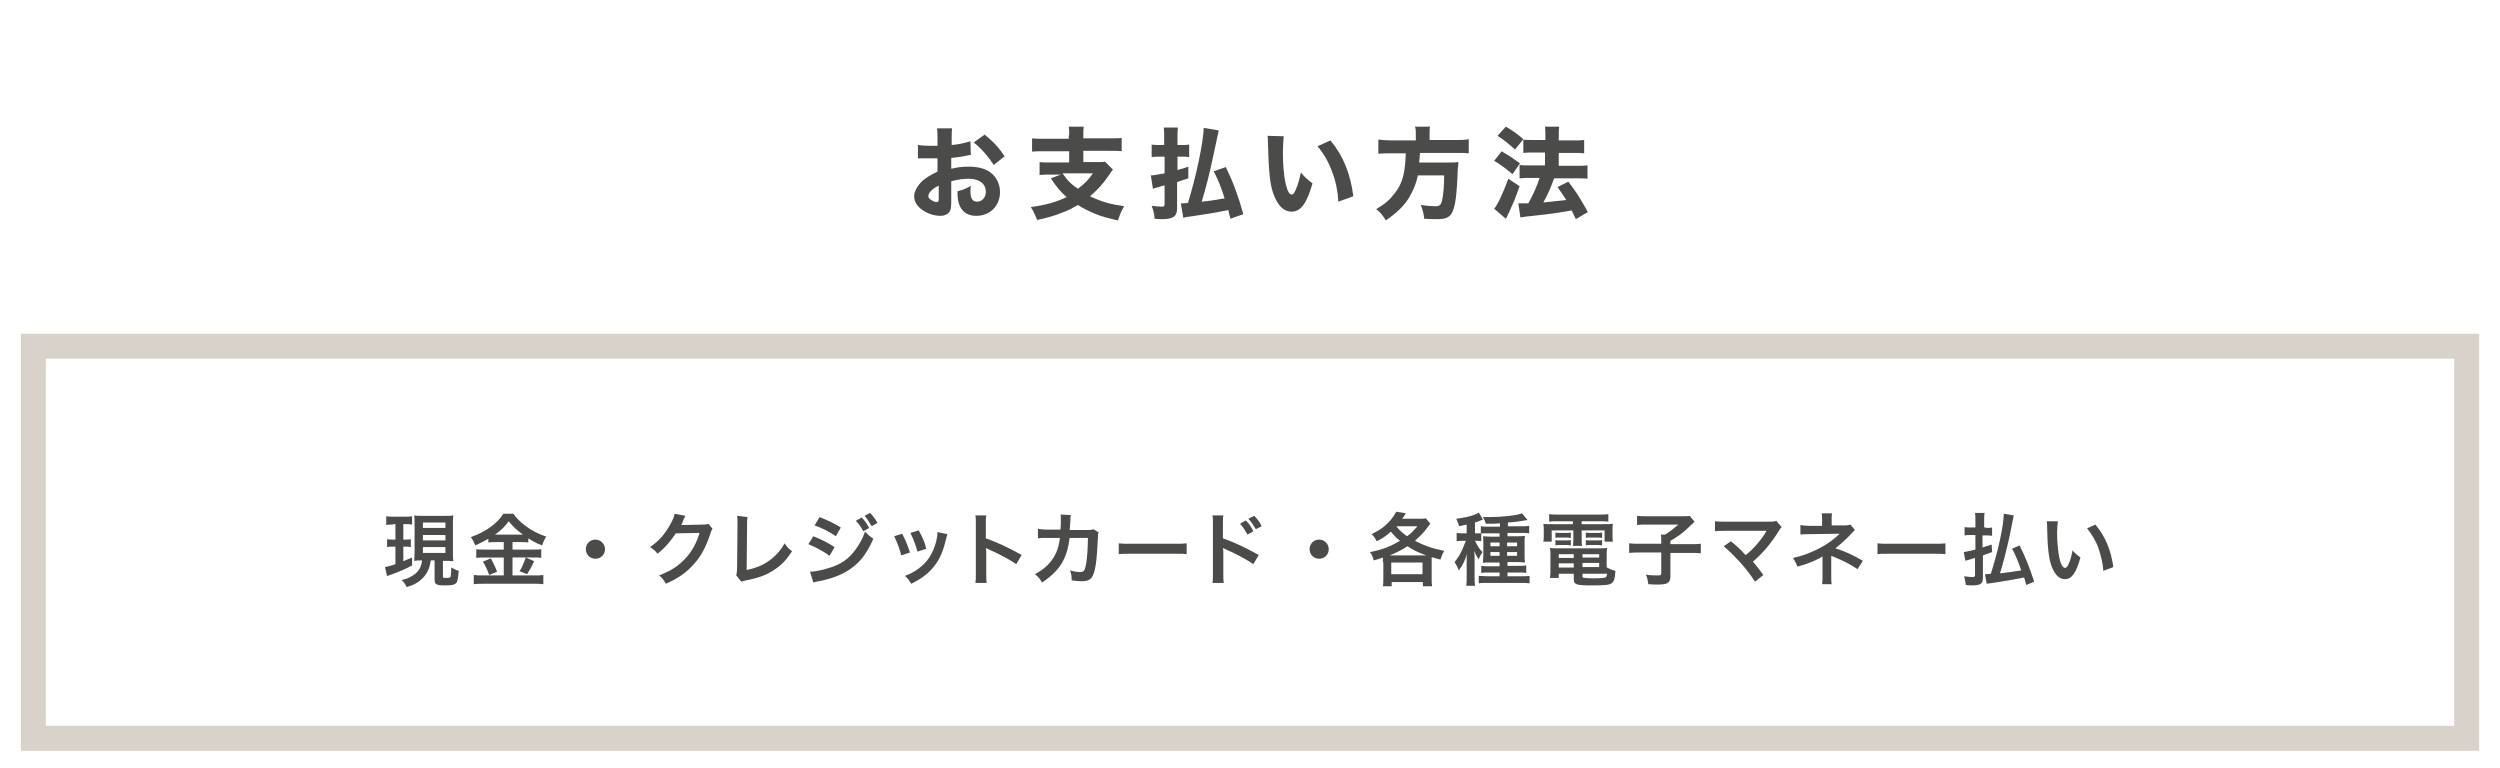<?xml version="1.0" encoding="utf-8"?>
<!-- Generator: Adobe Illustrator 28.1.0, SVG Export Plug-In . SVG Version: 6.00 Build 0)  -->
<svg version="1.1" id="レイヤー_1" xmlns="http://www.w3.org/2000/svg" xmlns:xlink="http://www.w3.org/1999/xlink" x="0px"
	 y="0px" viewBox="0 0 600 184.4" style="enable-background:new 0 0 600 184.4;" xml:space="preserve">
<style type="text/css">
	.st0{fill:#4B4B4A;}
	.st1{opacity:0.58;}
	.st2{fill:#BCB2A6;}
</style>
<g>
	<g>
		<g>
			<g>
				<path class="st0" d="M233,37.2c-0.5,0-0.7,0.1-1.7,0.3c-1.2,0.2-1.8,0.3-3,0.4v2.6c1.7-0.4,2.6-0.5,4.2-0.5
					c2.1,0,3.8,0.4,5.1,1.3c1.5,1.1,2.4,2.8,2.4,4.8c0,3.3-2.4,5.7-5.7,5.7c-2.9,0-4.5-1.9-4.5-5.4c0-0.1,0-0.3,0-0.5
					c1.5-0.4,2-0.6,3.2-1.3c-0.1,0.6-0.1,0.9-0.1,1.3c0,1.7,0.5,2.5,1.6,2.5c1.2,0,2.1-1,2.1-2.4c0-1.9-1.6-3.1-4.1-3.1
					c-1.4,0-2.7,0.2-4.2,0.6v4.5c0,1.8-0.1,2.3-0.4,2.8c-0.4,0.6-1.2,1-2.2,1c-1.4,0-3.1-0.5-4.3-1.4c-1.3-0.9-2-2-2-3.3
					c0-1.2,0.8-2.6,2.1-3.8c0.9-0.7,1.9-1.4,3.5-2.1V38c-1.2,0-1.8,0-2.2,0c-0.2,0-0.3,0-1.5,0c-0.2,0-0.3,0-0.4,0
					c-0.1,0-0.3,0-0.6,0l0-3.2c0.6,0.1,1.8,0.2,3,0.2c0.2,0,0.3,0,1.2,0c0.3,0,0.3,0,0.5,0v-1.2c0-1.6,0-2.2-0.1-3h3.6
					c-0.1,0.8-0.1,1.3-0.1,2.8v1.2c1.5-0.1,3.2-0.5,4.5-0.9L233,37.2z M225.2,44.6c-1.5,0.7-2.4,1.7-2.4,2.5c0,0.3,0.2,0.6,0.7,0.9
					c0.4,0.3,0.9,0.5,1.3,0.5c0.4,0,0.5-0.2,0.5-1V44.6z M238.5,39.6c-1.2-1.9-2.9-3.9-4.8-5.4l2.6-1.9c2.1,1.7,3.5,3.2,4.8,5.2
					L238.5,39.6z"/>
				<path class="st0" d="M256.6,32.5c0-1.1,0-1.6-0.1-2.1h3.6c-0.1,0.6-0.1,1-0.1,2.1v0.7h6.1c1.4,0,2.4,0,3.1-0.1v3.2
					c-0.7-0.1-1.8-0.1-3.1-0.1h-6.1v2.7h3.2c1,0,1.6,0,2-0.1l1.9,1.9c-0.3,0.4-0.7,0.9-1.2,1.7c-1.1,1.6-2.5,3.2-4.3,4.7
					c2.7,1.3,4.8,1.9,8.2,2.4c-0.7,1.2-1,1.9-1.5,3.4c-2.6-0.6-3.8-0.9-5.5-1.6c-1.4-0.6-2.7-1.2-4.1-2.1c-1.4,0.8-2.5,1.4-3.7,1.8
					c-1.9,0.8-3.8,1.3-6.1,1.8c-0.4-1.1-0.8-2-1.5-3.1c3.6-0.5,6.1-1.2,8.6-2.4c-1.5-1.3-2.4-2.4-3.8-4.5l2.4-0.9h-2.1
					c-1.1,0-2.1,0-3,0.1v-3.1c0.7,0.1,1.8,0.1,3,0.1h4.1v-2.7h-5.8c-1.3,0-2.3,0-3.1,0.1v-3.2c0.7,0.1,1.8,0.1,3.1,0.1h5.7V32.5z
					 M255,41.6c1.4,2,2.2,2.7,3.7,3.7c1.6-1.2,2.5-2.1,3.6-3.7H255z"/>
				<path class="st0" d="M283.7,34.8c0.7,0,1,0,1.7-0.1v3c-0.7-0.1-1.1-0.1-1.7-0.1h-1.1v3.2c1.2-0.3,1.4-0.4,2.6-0.8l0,2.8
					c-1.3,0.4-1.5,0.5-2.7,0.9V50c0,1.9-0.9,2.6-3.6,2.6c-0.5,0-1.1,0-1.8-0.1c-0.1-1.2-0.2-1.8-0.7-3.1c1.1,0.1,1.8,0.2,2.4,0.2
					c0.6,0,0.7-0.1,0.7-0.7v-4.4c-0.6,0.1-0.8,0.2-1.4,0.4c-0.1,0-0.5,0.1-1.4,0.4l-0.5-3.2c0.7,0,1.5-0.2,3.3-0.5v-4h-1.3
					c-0.6,0-1.2,0-1.8,0.1v-3c0.6,0.1,1.2,0.1,1.8,0.1h1.2V33c0-1.2,0-1.7-0.1-2.4h3.4c-0.1,0.7-0.1,1.3-0.1,2.4v1.8H283.7z
					 M295.3,52.5c-0.3-1.2-0.4-1.5-0.5-2.1c-3.3,0.7-5.3,1-8.7,1.5c-1.1,0.1-1.6,0.2-2.1,0.4l-0.6-3.5c0.1,0,0.2,0,0.3,0
					c0.3,0,0.4,0,1.4-0.1c1.9-6,3.7-14.5,3.8-18l3.6,0.6c-0.1,0.4-0.1,0.4-1.4,6.5c-0.7,3.4-1.8,7.8-2.7,10.6c2.3-0.2,3-0.4,5.5-0.8
					c-0.8-2.6-1.5-4.3-2.6-6.5l2.9-1c1.8,3.7,3,7,4.2,11.3L295.3,52.5z"/>
				<path class="st0" d="M308.1,32.7c-0.1,0.9-0.2,2.3-0.2,4c0,5.7,0.9,10,2.1,10c0.3,0,0.6-0.3,0.9-1c0.6-1.3,1-2.8,1.3-4.3
					c1,1.2,1.5,1.6,2.8,2.6c-1.3,4.7-2.8,6.8-5,6.8c-1.8,0-3.2-1.3-4.2-3.8c-1-2.4-1.3-5.5-1.5-12.8c0-0.9,0-1.1-0.1-1.6L308.1,32.7
					z M319.3,33.7c3.1,3.7,4.8,8,5.5,13.4l-3.6,1.3c-0.1-2.3-0.6-4.9-1.5-7.2c-0.8-2.3-2-4.3-3.5-6.1L319.3,33.7z"/>
				<path class="st0" d="M339.8,32.3c0-0.8,0-1.3-0.2-1.9h3.6c-0.1,0.5-0.1,1.1-0.1,1.9v1.3h6.2c1.4,0,2.3,0,3.2-0.2v3.4
					c-0.8-0.1-1.6-0.1-3-0.1h-8.7c-0.1,1.1-0.1,1.6-0.2,2.3h6.9c1.3,0,1.9,0,2.5-0.1c0,0.2,0,0.2,0,0.5c-0.1,0.7-0.2,1.7-0.2,2.9
					c-0.2,4-0.4,6.1-0.9,7.7c-0.6,2-1.5,2.6-4,2.6c-0.7,0-1.2,0-3.1-0.1c-0.1-1.2-0.3-1.9-0.8-3.3c1.3,0.2,2.5,0.3,3.5,0.3
					c1.1,0,1.4-0.3,1.7-1.9c0.2-1.2,0.4-2.9,0.4-5.5h-6.3c-0.4,1.9-1.1,3.6-2.1,5.3c-1.3,2.1-3,3.7-5.6,5.5
					c-0.7-1.2-1.3-1.9-2.3-2.7c2.3-1.4,3.2-2.2,4.5-3.9c1.4-1.8,2.1-3.7,2.4-6.6c0.1-0.9,0.1-1.6,0.2-2.9h-3.5c-1.2,0-2.2,0-3.1,0.1
					v-3.4c0.9,0.1,1.9,0.2,3.1,0.2h5.9V32.3z"/>
				<path class="st0" d="M360.4,36.3c1.7,1,2.6,1.6,4.4,2.9l-1.8,2.6c-1.7-1.4-2.7-2.2-4.4-3.2L360.4,36.3z M364.7,44.7
					c-1,2.8-1.3,3.6-2.2,5.5c-0.2,0.6-0.4,0.9-0.5,1.1c-0.4,0.9-0.4,0.9-0.6,1.2l-2.8-2.4c0.8-0.9,2.2-3.9,3.4-7.2L364.7,44.7z
					 M361.4,30.4c1.7,1,2.7,1.7,4.2,3l-2,2.5c-1.4-1.3-2.6-2.3-4.2-3.3L361.4,30.4z M364.4,48.8c0.4,0,0.6,0,0.8,0
					c0.4,0,0.9,0,1.6,0c1.1-2,2-3.9,2.7-6.1h-2.1c-1,0-1.9,0-2.7,0.1v-3.2c0.7,0.1,1.6,0.1,2.7,0.1h3.4v-3.1h-2.6
					c-1,0-1.8,0-2.6,0.1v-3.2c0.6,0.1,1.5,0.1,2.7,0.1h2.6V33c0-1.4,0-1.9-0.1-2.6h3.4c-0.1,0.7-0.1,1.2-0.1,2.6v0.7h3.5
					c1.1,0,1.8,0,2.6-0.1v3.2c-0.7-0.1-1.4-0.1-2.6-0.1h-3.5v3.1h4.2c1,0,1.9,0,2.7-0.1v3.2c-0.7-0.1-1.7-0.1-2.6-0.1h-5.4
					c-1,2.6-1.3,3.4-2.6,5.8c3.8-0.4,3.8-0.4,5.5-0.6c-0.7-1.1-1.1-1.7-2.1-3.1l2.6-1.3c2,2.6,2.6,3.6,4.7,7.3l-2.9,1.7
					c-0.5-1-0.6-1.3-1-2.1c-3.4,0.6-4.7,0.8-8.4,1.2c-2.6,0.3-3,0.3-3.9,0.5L364.4,48.8z"/>
			</g>
		</g>
		<g class="st1">
			<path class="st2" d="M589,86.1v88.1H11V86.1H589 M595,80.1H5v100.1h590V80.1L595,80.1z"/>
		</g>
	</g>
	<g>
		<g>
			<path class="st0" d="M94.3,125.9c-0.7,0-1.1,0-1.6,0.1v-2.1c0.5,0.1,1,0.1,1.7,0.1h2.8c0.7,0,1.2,0,1.7-0.1v2
				c-0.5-0.1-0.9-0.1-1.6-0.1h-0.5v3.7h0.6c0.6,0,0.8,0,1.2-0.1v1.9c-0.4-0.1-0.8-0.1-1.2-0.1h-0.6v3.5c0.6-0.3,1-0.4,2.1-0.9v1.9
				c-1.6,0.9-2.9,1.4-5,2.2c-0.5,0.2-0.7,0.2-1,0.4l-0.5-2.2c0.5-0.1,1.4-0.3,2.5-0.7v-4.2h-0.7c-0.5,0-0.9,0-1.3,0.1v-1.9
				c0.4,0.1,0.7,0.1,1.3,0.1h0.7v-3.7H94.3z M101.2,134.5c-0.7,0-1,0-1.8,0.1c0-0.6,0.1-1.2,0.1-1.9v-7.1c0-1,0-1.4-0.1-1.9
				c0.5,0.1,0.9,0.1,1.8,0.1h5.8c0.9,0,1.3,0,1.8-0.1c-0.1,0.5-0.1,1-0.1,1.9v7c0,0.8,0,1.4,0.1,2.1c-0.4,0-0.9-0.1-1.1-0.1h-1.4
				v3.8c0,0.3,0.1,0.3,0.9,0.3c0.5,0,0.8-0.1,0.9-0.2c0.1-0.2,0.2-1.1,0.2-2.3c0.6,0.3,1.1,0.6,1.8,0.8c-0.2,2.1-0.3,2.7-0.7,3
				c-0.4,0.4-1.1,0.5-2.6,0.5c-1.4,0-1.9-0.1-2.2-0.4c-0.2-0.2-0.3-0.4-0.3-1.1v-4.5h-0.9c-0.2,1.2-0.3,1.4-0.5,2
				c-0.5,1.3-1.4,2.4-2.6,3.2c-0.7,0.5-1.4,0.8-2.7,1.2c-0.3-0.6-0.5-1-1.2-1.7c1-0.2,1.5-0.4,2.2-0.8c1.7-0.9,2.5-2.1,2.7-3.9
				H101.2z M101.5,126.7h5.4v-1.3h-5.4V126.7z M101.5,129.7h5.4v-1.3h-5.4V129.7z M101.5,132.7h5.4v-1.4h-5.4V132.7z"/>
			<path class="st0" d="M119.1,130.1c-0.8,0-1.3,0-1.9,0.1v-0.9c-1.1,0.6-1.8,1-3.1,1.6c-0.5-1-0.6-1.3-1.1-2
				c3.5-1.2,6.4-3.3,7.8-5.6h2.4c0.8,1.1,1.6,1.9,2.9,2.9c1.6,1.2,3,1.9,5,2.6c-0.5,0.7-0.7,1.3-1,2.1c-1.5-0.6-2.1-0.9-3.3-1.7v1
				c-0.6-0.1-1.1-0.1-1.9-0.1H123v1.8h4.8c1,0,1.6,0,2.1-0.1v2.1c-0.5-0.1-1.2-0.1-2.1-0.1H123v4.3h5.2c1,0,1.6,0,2.2-0.1v2.2
				c-0.7-0.1-1.5-0.1-2.3-0.1h-12c-0.9,0-1.6,0-2.4,0.1v-2.2c0.7,0.1,1.4,0.1,2.4,0.1h4.8v-4.3h-4.5c-0.8,0-1.5,0-2.1,0.1v-2.1
				c0.5,0.1,1.1,0.1,2.1,0.1h4.5v-1.8H119.1z M117.8,134c0.6,1.1,1,1.9,1.5,3.2l-1.9,0.8c-0.4-1.2-0.9-2.2-1.5-3.2L117.8,134z
				 M119.1,128.3l5.9,0c0.2,0,0.2,0,0.5,0c-1.5-1.1-2.4-1.9-3.4-3.2c-1,1.3-1.7,2.1-3.3,3.2H119.1z M128.2,134.7
				c-0.2,0.4-0.2,0.4-0.9,1.8c-0.1,0.1-0.1,0.2-0.8,1.3l-1.8-0.7c0.6-0.9,1-2,1.5-3.3L128.2,134.7z"/>
			<path class="st0" d="M145.2,131.8c0,1.3-1,2.3-2.3,2.3s-2.3-1-2.3-2.3s1-2.3,2.3-2.3S145.2,130.6,145.2,131.8z"/>
			<path class="st0" d="M171,126.9c-0.2,0.3-0.3,0.5-0.5,1.1c-0.9,2.9-2.2,5.5-3.9,7.3c-1.7,2-3.8,3.5-6.8,4.8
				c-0.5-0.9-0.8-1.3-1.6-2c1.9-0.8,3-1.3,4.2-2.2c2.7-2,4.5-4.6,5.5-8l-5.7,0.1c-1.2,1.8-2.6,3.5-4.4,4.9c-0.6-0.8-0.9-1-1.8-1.6
				c2.2-1.5,3.5-3,4.9-5.5c0.6-1.1,0.9-1.8,1-2.5l2.6,0.5c-0.1,0.2-0.1,0.2-0.3,0.6c-0.1,0.1-0.1,0.1-0.2,0.5
				c-0.1,0.1-0.1,0.1-0.2,0.5c-0.1,0.3-0.1,0.3-0.3,0.6c0.2,0,0.6,0,0.9,0l4.2-0.1c0.7,0,0.9,0,1.4-0.2L171,126.9z"/>
			<path class="st0" d="M179.4,124.1c-0.1,0.5-0.1,1-0.1,1.9l-0.1,10.8c2-0.4,3.8-1.1,5.2-2.1c1.7-1.2,2.9-2.5,3.9-4.3
				c0.7,1,1,1.3,1.8,1.9c-1.3,2-2.5,3.3-4.2,4.4c-1.9,1.3-3.8,2-6.9,2.6c-0.5,0.1-0.7,0.2-1.1,0.3l-1.2-1.5c0.1-0.5,0.2-0.9,0.2-2
				l0.1-10.3c0-1.3,0-1.3-0.1-2L179.4,124.1z"/>
			<path class="st0" d="M195.2,128.7c2,0.8,3.4,1.5,5.1,2.6l-1.2,2.1c-1.5-1.1-3.2-2-5.1-2.8L195.2,128.7z M194.4,137.2
				c1.4,0,3.5-0.5,5.5-1.2c2.4-0.9,4-2.1,5.5-4.2c1-1.4,1.6-2.5,2.2-4.2c0.8,0.8,1.1,1.1,2,1.7c-0.9,2.1-1.7,3.4-2.8,4.8
				c-2.4,2.8-5.6,4.5-10.3,5.4c-0.7,0.1-0.9,0.2-1.3,0.3L194.4,137.2z M196.7,124.1c2,0.8,3.5,1.5,5.1,2.5l-1.2,2.1
				c-1.7-1.2-3.4-2-5.1-2.6L196.7,124.1z M206.8,124.2c0.8,0.8,1.1,1.3,1.8,2.5l-1.4,0.8c-0.6-1.1-1.1-1.8-1.8-2.5L206.8,124.2z
				 M209.2,126.3c-0.6-1-1-1.7-1.7-2.5l1.3-0.7c0.8,0.8,1.2,1.4,1.8,2.4L209.2,126.3z"/>
			<path class="st0" d="M216.5,128.1c0.8,1.5,1.2,2.4,1.9,4.5l-2.1,0.7c-0.5-1.9-0.9-2.9-1.7-4.6L216.5,128.1z M227.4,128.2
				c-0.1,0.3-0.2,0.4-0.3,1c-0.6,2.6-1.4,4.7-2.6,6.3c-1.4,1.9-3,3.2-5.8,4.6c-0.5-0.8-0.7-1.1-1.5-1.9c1.3-0.5,2.1-0.9,3.2-1.7
				c2.2-1.6,3.5-3.6,4.3-6.6c0.2-0.9,0.3-1.6,0.3-2.2L227.4,128.2z M220.5,127.3c1,1.9,1.4,2.7,1.8,4.4l-2.1,0.7
				c-0.4-1.4-0.9-2.9-1.7-4.5L220.5,127.3z"/>
			<path class="st0" d="M234.1,139.9c0.1-0.6,0.1-1.1,0.1-2.1v-12.2c0-0.9,0-1.4-0.1-1.9h2.6c-0.1,0.6-0.1,0.8-0.1,2v3.5
				c2.6,0.9,5.6,2.3,8.6,4l-1.3,2.2c-1.6-1.1-3.6-2.2-6.7-3.6c-0.4-0.2-0.5-0.2-0.6-0.3c0.1,0.5,0.1,0.8,0.1,1.3v5
				c0,1,0,1.5,0.1,2.1H234.1z"/>
			<path class="st0" d="M263.7,127.8c-0.2,0.3-0.2,0.6-0.2,1.3c-0.1,2.1-0.3,5.1-0.5,6.3c-0.5,3.3-1.2,4.1-3.4,4.1
				c-0.7,0-1.4-0.1-2.4-0.2c0-1.2-0.1-1.6-0.4-2.4c1.1,0.3,1.9,0.4,2.5,0.4c0.8,0,1.1-0.4,1.4-2.1c0.2-1.3,0.4-3.9,0.4-6.1l-4.4,0
				c-0.3,2.4-0.7,3.8-1.5,5.4c-1,2-2.7,3.7-5.1,5.3c-0.6-1-0.9-1.3-1.7-2c2.4-1.3,3.9-2.8,4.9-4.8c0.5-1,0.8-2,1-3.3
				c0-0.3,0.1-0.5,0.1-0.6l-3.2,0c-1.2,0-1.4,0-2.1,0.1l0-2.3c0.6,0.1,1.2,0.2,2.1,0.2l3.3,0c0.1-0.7,0.1-1.8,0.1-2.4v-0.5
				c0-0.2,0-0.4-0.1-0.7l2.5,0.1c0,0.2-0.1,0.3-0.1,0.6c0,0.1,0,0.2,0,0.4c0,0.4,0,0.4-0.1,1.4c0,0.4,0,0.6-0.1,1.2l4.2,0
				c0.9,0,1,0,1.5-0.2L263.7,127.8z"/>
			<path class="st0" d="M268.5,130.4c0.8,0.1,1.2,0.1,3.1,0.1h10.1c1.9,0,2.2,0,3.1-0.1v2.6c-0.8-0.1-1-0.1-3.1-0.1h-10.1
				c-2.1,0-2.3,0-3.1,0.1V130.4z"/>
			<path class="st0" d="M291,139.9c0.1-0.6,0.1-1.1,0.1-2.1v-12.2c0-0.9,0-1.4-0.1-1.9h2.6c-0.1,0.6-0.1,0.8-0.1,2v3.5
				c2.6,0.9,5.6,2.3,8.6,4l-1.3,2.2c-1.6-1.1-3.6-2.2-6.7-3.6c-0.4-0.2-0.5-0.2-0.6-0.3c0.1,0.5,0.1,0.8,0.1,1.3v5
				c0,1,0,1.5,0.1,2.1H291z M299,124.9c0.8,0.8,1.2,1.4,1.8,2.6l-1.4,0.8c-0.6-1-1.1-1.9-1.8-2.6L299,124.9z M301.4,127
				c-0.6-1-1.1-1.8-1.8-2.5l1.4-0.7c0.8,0.8,1.3,1.4,1.8,2.5L301.4,127z"/>
			<path class="st0" d="M318.9,131.8c0,1.3-1,2.3-2.3,2.3s-2.3-1-2.3-2.3s1-2.3,2.3-2.3S318.9,130.6,318.9,131.8z"/>
			<path class="st0" d="M331.9,134.9c0-0.4,0-0.7,0-1.1c-0.8,0.3-1.1,0.4-2.2,0.7c-0.3-1-0.4-1.3-0.9-2c3-0.6,4.8-1.3,7.2-2.7
				c-1-0.8-1.5-1.4-2.2-2.2c-1,0.9-1.9,1.6-3.4,2.3c-0.4-0.8-0.6-1.1-1.2-1.7c1.3-0.7,1.9-1,2.8-1.7c1.5-1.2,2.5-2.5,3.1-3.7
				l2.3,0.4c-0.4,0.7-0.6,0.9-0.9,1.3h4c0.8,0,1.2,0,1.7-0.1l1.1,1.3c-0.3,0.3-0.4,0.5-1.1,1.4c-0.6,0.8-1.6,1.8-2.6,2.7
				c2.1,1.1,4,1.8,7,2.4c-0.4,0.7-0.6,1.2-0.9,2.1c-1.1-0.3-1.5-0.4-2.1-0.6c0,0.4,0,0.7,0,1.3v3.8c0,0.8,0,1.3,0.1,1.9h-2.2v-1
				h-7.5v1h-2.1c0.1-0.6,0.1-1.1,0.1-1.9V134.9z M342.3,133.3c-2.1-0.8-3-1.2-4.5-2.2c-1.4,0.9-2.8,1.6-4.3,2.2h8.5H342.3z
				 M333.9,137.8h7.5V135h-7.5V137.8z M335.1,126.3c0.9,1.1,1.6,1.7,2.6,2.4c1-0.7,1.5-1.3,2.5-2.4L335.1,126.3L335.1,126.3z"/>
			<path class="st0" d="M355.5,129.9c-0.4-0.1-0.7-0.1-1.2-0.1H354c0.7,1.4,1,1.9,1.8,2.7c-0.4,0.6-0.7,1.1-0.9,1.8
				c-0.4-0.7-0.7-1.1-1.1-2.1c0,0.5,0.1,0.6,0.1,1.1c0,0.2,0,0.4,0,0.6c0,0.3,0,0.6,0,0.7v3.7c0,1.1,0,1.6,0.1,2.3h-2.1
				c0.1-0.7,0.1-1.3,0.1-2.2v-3c0-0.9,0-0.9,0-1.4c0-0.5,0-0.7,0.1-1.2c-0.4,1.5-1,2.8-2,4.1c-0.3-0.8-0.6-1.4-1-2
				c0.8-1,1.3-1.8,1.9-3.1c0.3-0.7,0.6-1.5,0.8-2H351c-0.5,0-0.9,0-1.4,0.1v-2c0.5,0.1,0.9,0.1,1.4,0.1h1v-2.1
				c-0.6,0.1-0.9,0.2-1.8,0.4c-0.2-0.7-0.4-1.1-0.7-1.8c1.6-0.2,3.3-0.5,4.7-1.1c0.3-0.2,0.5-0.2,0.7-0.4l1,1.7
				c-0.1,0-0.5,0.2-1,0.4c-0.2,0.1-0.3,0.1-0.9,0.3v2.6h0.4c0.4,0,0.7,0,1,0v-1.7c0.5,0.1,1,0.1,1.8,0.1h2.8v-0.8
				c-1,0.1-1.7,0.1-3.4,0.1c-0.2-0.7-0.4-1.1-0.7-1.6c0.7,0,1.3,0,1.5,0c3.1,0,6.6-0.4,7.9-0.9l1.3,1.6c-0.1,0-0.1,0-0.6,0.1
				c-1,0.2-2.5,0.4-4.1,0.5v0.9h3.2c0.8,0,1.4,0,1.9-0.1v1.8c-0.5-0.1-1-0.1-1.8-0.1h-3.4v0.8h2.4c0.9,0,1.3,0,1.8-0.1
				c-0.1,0.5-0.1,0.8-0.1,1.6v3c0,0.9,0,1.3,0.1,1.8c-0.5,0-0.8-0.1-1.6-0.1h-2.6v0.9h2.6c1,0,1.4,0,1.9-0.1v1.8
				c-0.6-0.1-1.2-0.1-1.9-0.1h-2.6v0.9h3.2c0.8,0,1.6,0,2.1-0.1v1.8c-0.6-0.1-1.2-0.1-2.1-0.1H357c-0.9,0-1.6,0-2.1,0.1v-1.8
				c0.4,0,1.2,0.1,2.1,0.1h2.9v-0.9h-2.5c-0.9,0-1.3,0-1.9,0.1v-1.7c0.5,0.1,0.9,0.1,1.9,0.1h2.5V135h-2.4c-0.8,0-1.2,0-1.6,0.1
				c0-0.5,0.1-0.9,0.1-1.8v-3c0-0.9,0-1.2-0.1-1.6c0.5,0,0.9,0.1,1.8,0.1h2.2v-0.8h-2.8c-0.6,0-1.2,0-1.6,0V129.9z M357.7,130.2v0.9
				h2.2v-0.9H357.7z M357.7,132.5v0.9h2.2v-0.9H357.7z M364.1,131.1v-0.9h-2.4v0.9H364.1z M364.1,133.4v-0.9h-2.4v0.9H364.1z"/>
			<path class="st0" d="M373.8,125.1c-0.8,0-1.4,0-2,0.1v-1.8c0.7,0.1,1.3,0.1,2.1,0.1h10c0.9,0,1.5,0,2.1-0.1v1.8
				c-0.6-0.1-1.1-0.1-2-0.1h-4.4v0.7h5.1c1.3,0,1.8,0,2.4-0.1c-0.1,0.5-0.1,0.8-0.1,1.6v1.2c0,0.7,0,1,0.1,1.5h-2v-2.7h-5.5v1.9
				c0,0.9,0,1.3,0.1,1.8h-2.2c0.1-0.6,0.1-1,0.1-1.8v-1.9h-5.2v2.7h-2c0.1-0.5,0.1-0.9,0.1-1.5v-1.2c0-0.7,0-1.1-0.1-1.6
				c0.5,0.1,1.1,0.1,2.3,0.1h4.8v-0.7H373.8z M385.7,136.2c0.7,0.4,1.2,0.6,2,0.8c-0.1,1.7-0.3,2.5-0.8,2.9
				c-0.6,0.5-1.6,0.6-4.9,0.6c-3.7,0-4.3-0.2-4.3-1.5v-1.3h-3.6v1H372c0.1-0.6,0.1-1.2,0.1-1.9v-3.5c0-0.7,0-1.3-0.1-1.8
				c0.5,0.1,1,0.1,1.8,0.1h10c0.9,0,1.4,0,1.9-0.1c-0.1,0.5-0.1,1-0.1,1.8V136.2z M373.3,127.8c0.3,0.1,0.5,0.1,1,0.1h1.7
				c0.4,0,0.7,0,1-0.1v1.3c-0.3,0-0.5-0.1-1-0.1h-1.7c-0.5,0-0.7,0-1,0.1V127.8z M373.3,129.6c0.3,0.1,0.5,0.1,1,0.1h1.7
				c0.4,0,0.7,0,1-0.1v1.3c-0.3,0-0.5-0.1-1-0.1h-1.7c-0.5,0-0.7,0-1,0.1V129.6z M374.1,133v0.9h3.6V133H374.1z M374.1,135.2v1h3.6
				v-1H374.1z M379.8,133.8h4V133h-4V133.8z M379.8,136.1h4v-1h-4V136.1z M379.8,138.3c0,0.2,0,0.2,0.1,0.3c0.2,0.1,1.1,0.2,2.7,0.2
				c1.4,0,2.4-0.1,2.7-0.2c0.2-0.1,0.3-0.3,0.4-0.9h-5.9V138.3z M380.6,127.8c0.3,0.1,0.5,0.1,1,0.1h1.9c0.4,0,0.7,0,1-0.1v1.3
				c-0.3,0-0.5-0.1-1-0.1h-1.9c-0.5,0-0.7,0-1,0.1V127.8z M380.6,129.6c0.3,0.1,0.5,0.1,1,0.1h1.9c0.4,0,0.7,0,1-0.1v1.3
				c-0.3,0-0.5-0.1-1-0.1h-1.9c-0.5,0-0.7,0-1,0.1V129.6z"/>
			<path class="st0" d="M398.7,129.7c0-0.6,0-1-0.1-1.4h1c1.3-0.8,1.8-1.2,3.2-2.4h-7.6c-1,0-1.6,0-2.3,0.1v-2.2
				c0.7,0.1,1.3,0.1,2.3,0.1h8.6c1,0,1.3,0,1.7-0.1l1.2,1.4c-0.5,0.5-0.5,0.5-1.8,1.7c-0.9,0.9-2.4,2-4,2.9v0.8h4.7
				c1.2,0,1.9,0,2.6-0.1v2.3c-0.7-0.1-1.4-0.1-2.6-0.1h-4.7v5.5c0,1.7-0.6,2.1-3.2,2.1c-0.4,0-0.8,0-2.1-0.1
				c-0.2-1.1-0.2-1.5-0.6-2.3c1.1,0.2,1.8,0.2,2.8,0.2c0.8,0,0.9-0.1,0.9-0.5v-5h-5.1c-1.1,0-1.8,0-2.6,0.1v-2.3
				c0.7,0.1,1.4,0.1,2.6,0.1h5.1V129.7z"/>
			<path class="st0" d="M415.4,129.9c1,0.8,1.6,1.3,2.4,2.1c1,1.1,1,1.1,1.2,1.2c1-0.8,1.8-1.6,2.5-2.4c0.8-0.9,1.9-2.3,2.3-3.1
				c0.1-0.1,0.1-0.1,0.1-0.2c0-0.1,0-0.1,0-0.1c-0.2,0-0.5,0-0.9,0h-6.9c-0.7,0-1.2,0-2.1,0c-1.5,0-1.7,0-2.4,0.1v-2.4
				c0.7,0.1,1.2,0.1,2.5,0.1l10.6,0c0.8,0,1.1,0,1.6-0.2l1.3,1.5c-0.3,0.3-0.4,0.4-0.8,1.1c-1.8,2.9-3.8,5.2-6.1,7.2
				c0.8,0.9,1.5,1.8,2.5,3.2l-2,1.6c-1.1-1.7-2.1-3-3.7-4.8c-1.5-1.6-2.4-2.5-3.8-3.7L415.4,129.9z"/>
			<path class="st0" d="M437.3,140.2c0.1-0.5,0.1-1.1,0.1-1.7v-4c0-0.1,0-0.5,0-1c-0.2,0.2-0.3,0.2-0.6,0.4c-1.4,0.8-3,1.4-5.4,2.1
				c-0.4-0.9-0.5-1.2-1.1-2.1c1.9-0.4,3.4-0.9,5.3-1.8c2.2-1,4.3-2.4,5.9-4c-0.2,0-0.2,0-0.4,0c-0.1,0-0.1,0-7,0.1
				c-1.1,0-1.3,0-2,0.1v-2.3c0.5,0.1,1.2,0.2,2,0.2h3.2v-1.6c0-0.7,0-1-0.1-1.4h2.5c-0.1,0.4-0.1,0.7-0.1,1.3v1.6h3.2
				c0.6,0,0.9-0.1,1.3-0.2l1.1,1.3c-0.3,0.2-0.3,0.3-0.8,0.8c-1.1,1.2-2.1,2.1-3.9,3.6c2.3,0.7,4.4,1.7,6.6,3l-1.3,2
				c-1.9-1.3-3.4-2-5.8-3c-0.2-0.1-0.3-0.1-0.5-0.2c0,0.2,0,0.8,0,0.9v4.2c0,0.8,0,1.1,0.1,1.7H437.3z"/>
			<path class="st0" d="M450.6,130.4c0.8,0.1,1.2,0.1,3.1,0.1h10.1c1.9,0,2.2,0,3.1-0.1v2.6c-0.8-0.1-1-0.1-3.1-0.1h-10.1
				c-2.1,0-2.3,0-3.1,0.1V130.4z"/>
			<path class="st0" d="M476.7,126.7c0.6,0,0.9,0,1.4-0.1v2c-0.5-0.1-0.9-0.1-1.4-0.1h-0.9v2.9c0.7-0.2,1-0.3,2.2-0.7l0.1,1.8
				c-0.5,0.2-1.2,0.4-2.2,0.8v5.4c0,1.4-0.6,1.8-2.6,1.8c-0.4,0-0.9,0-1.5-0.1c-0.1-0.8-0.2-1.2-0.4-2.1c0.8,0.1,1.4,0.2,2,0.2
				c0.5,0,0.6-0.1,0.6-0.6v-4c-0.3,0.1-0.6,0.2-1.3,0.4c-0.6,0.2-0.8,0.2-1,0.3l-0.4-2.1c0.7-0.1,1.2-0.2,2.8-0.6v-3.5h-1.1
				c-0.5,0-1,0-1.5,0.1v-2c0.5,0.1,0.9,0.1,1.5,0.1h1.1v-1.6c0-0.9,0-1.3-0.1-1.9h2.3c-0.1,0.6-0.1,1.1-0.1,1.9v1.6H476.7z
				 M486.3,140.4c-0.2-0.8-0.3-1.1-0.5-1.8c-2.6,0.5-4.2,0.8-6.9,1.2c-1.1,0.2-1.6,0.2-2.1,0.3l-0.4-2.3c0.1,0,0.2,0,0.3,0
				c0.1,0,0.5,0,1.1-0.1c1.6-4.9,3.1-11.5,3.1-14.4l2.4,0.4c-0.1,0.4-0.2,0.9-1,5c-0.6,2.7-1.6,6.8-2.3,8.9c2.5-0.3,3.2-0.4,5.1-0.7
				c-0.7-2-1.3-3.6-2.2-5.2l1.8-0.8c1.4,2.8,2.4,5.3,3.5,8.7L486.3,140.4z"/>
			<path class="st0" d="M493.9,125.1c-0.1,0.7-0.2,1.6-0.2,2.9c0,1.7,0.2,3.9,0.4,5.1c0.3,2,0.9,3.2,1.5,3.2c0.3,0,0.6-0.3,0.8-0.8
				c0.5-1,0.8-2.2,1-3.4c0.7,0.8,1,1,1.9,1.7c-1,3.7-2.1,5.2-3.7,5.2c-1.3,0-2.3-0.9-3.1-2.8c-0.8-1.9-1.1-4.7-1.2-9.9
				c0-0.7,0-0.8-0.1-1.2H493.9z M502.9,125.9c2.4,2.9,3.7,6,4.3,10.2l-2.4,0.9c-0.1-1.8-0.6-3.8-1.2-5.5c-0.6-1.7-1.6-3.3-2.7-4.7
				L502.9,125.9z"/>
		</g>
	</g>
</g>
</svg>
